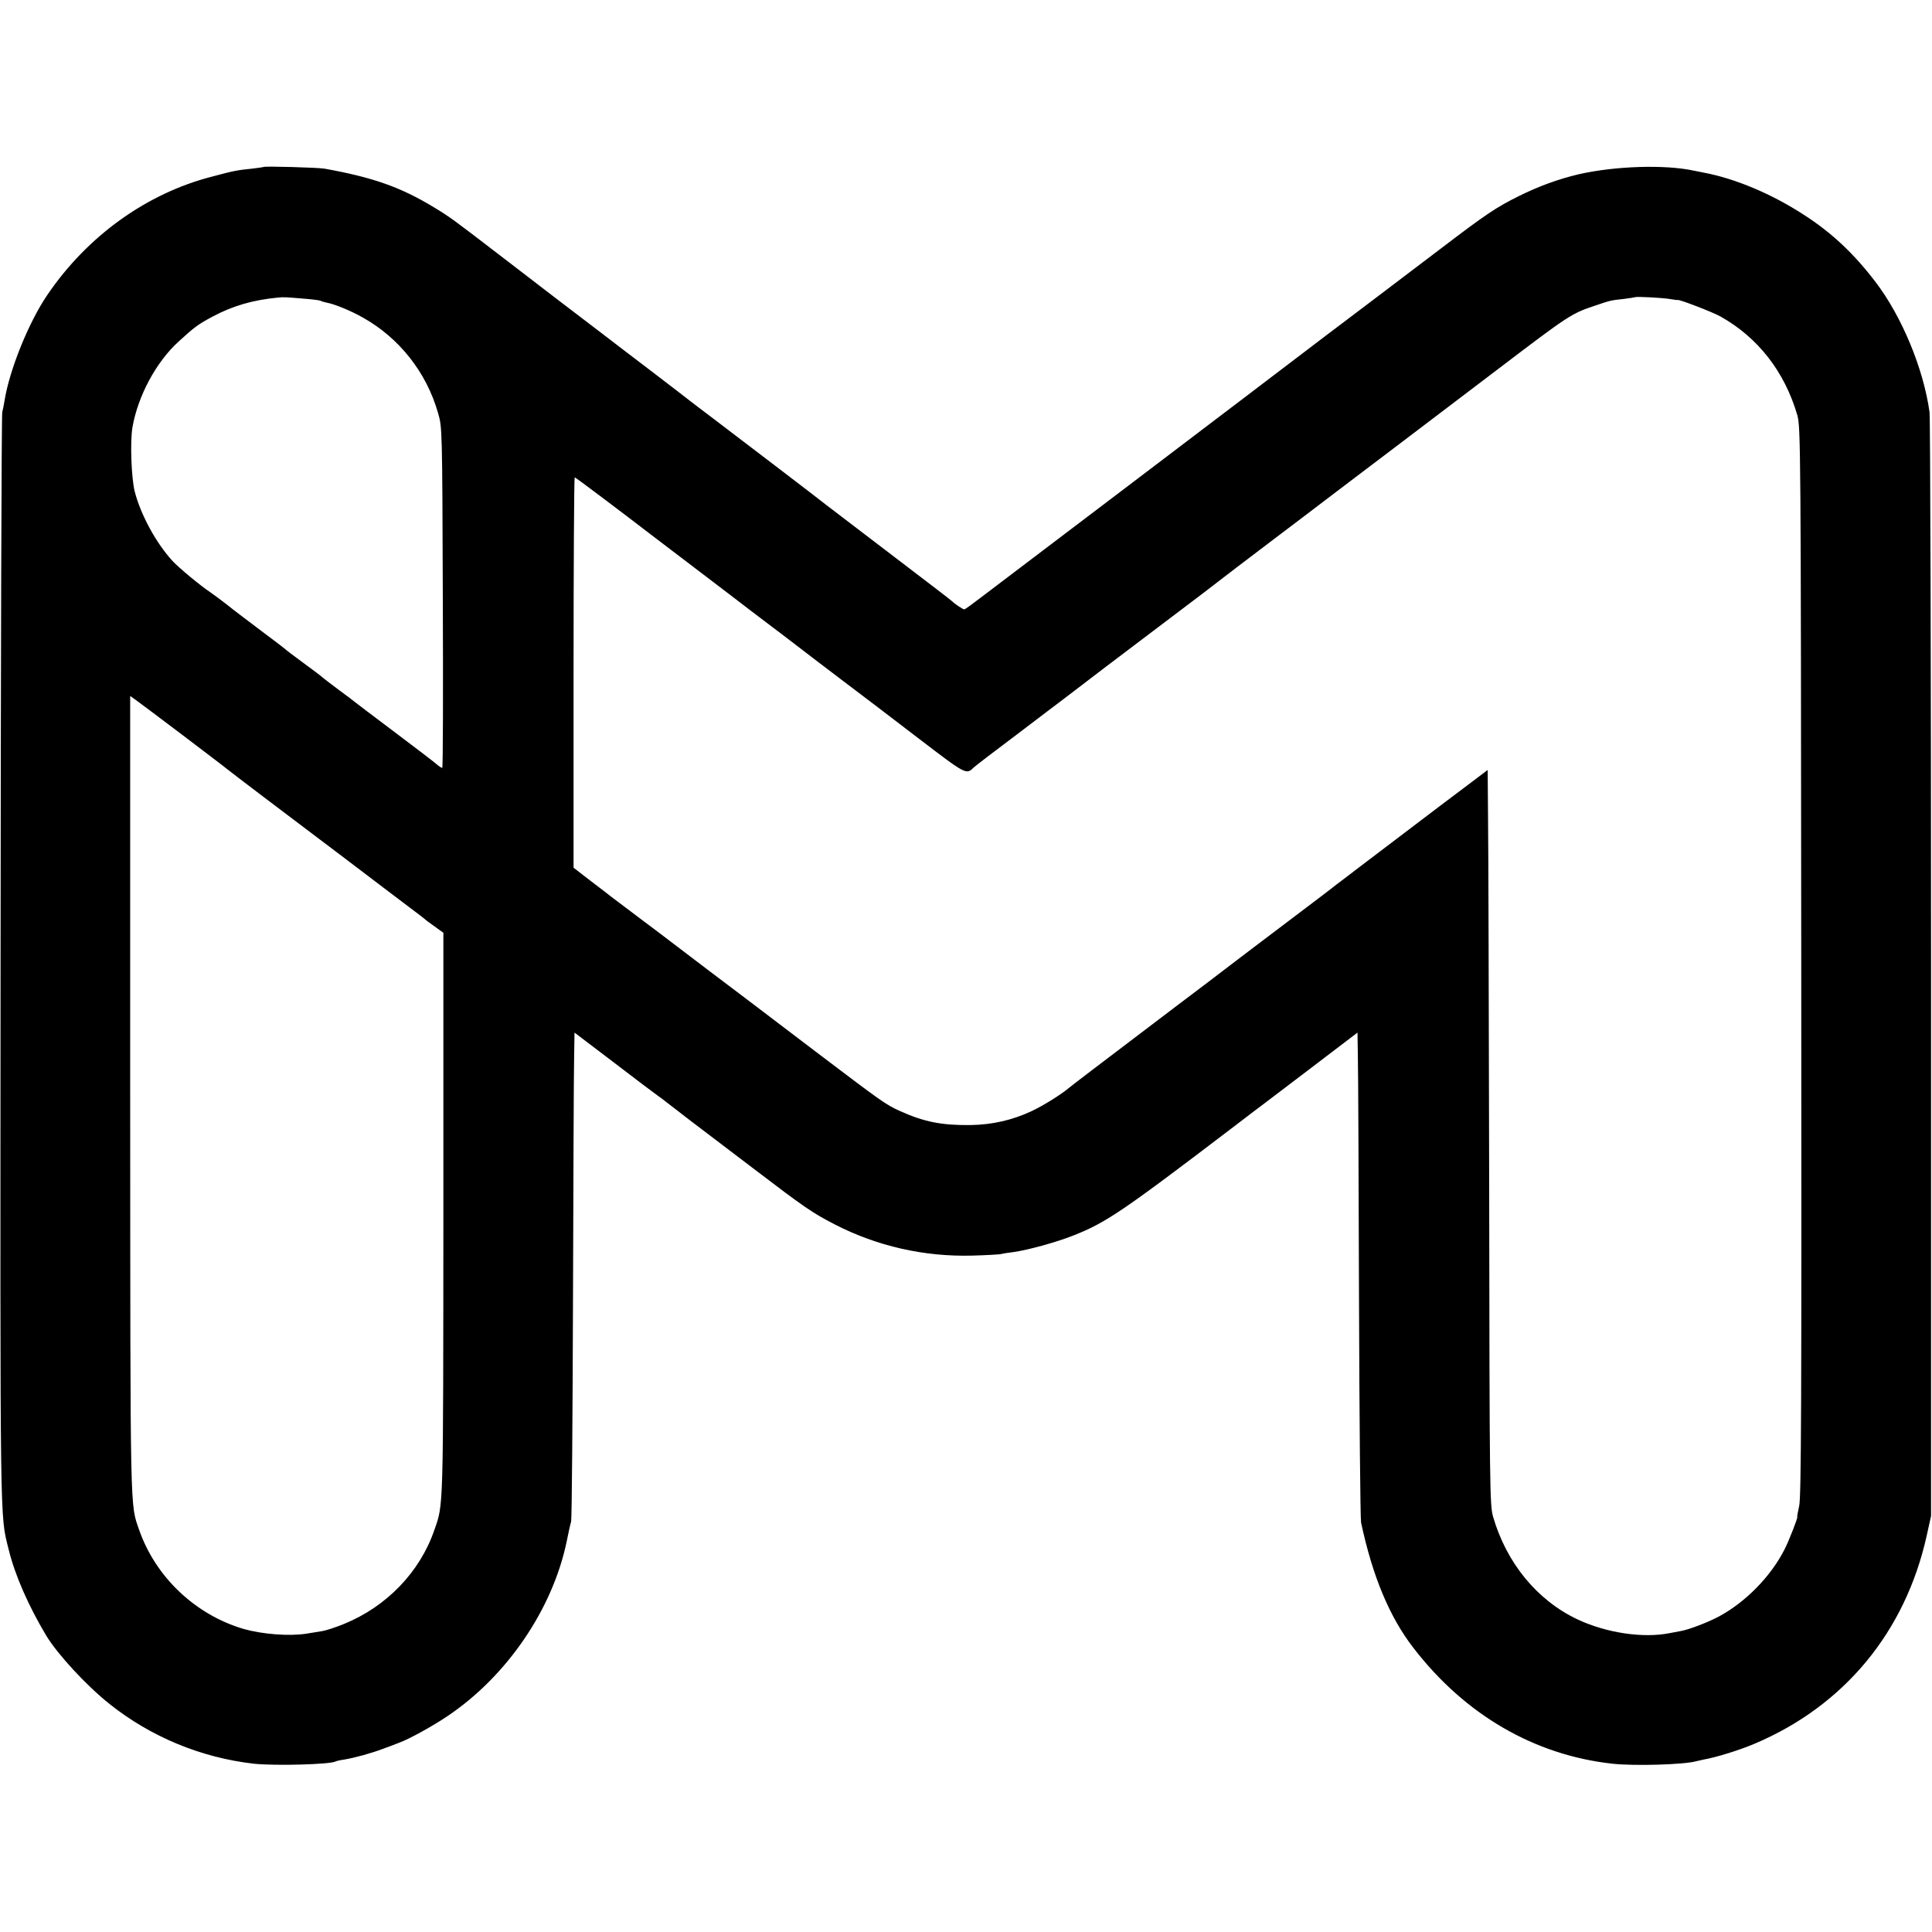 <?xml version="1.0" standalone="no"?>
<!DOCTYPE svg PUBLIC "-//W3C//DTD SVG 20010904//EN"
 "http://www.w3.org/TR/2001/REC-SVG-20010904/DTD/svg10.dtd">
<svg version="1.0" xmlns="http://www.w3.org/2000/svg"
 width="1024pt" height="1024pt" viewBox="0 0 1024 1024"
 preserveAspectRatio="xMidYMid meet">
<g transform="translate(0,1024) scale(0.1,-0.1)"
fill="#000000" stroke="none">
<path d="M1398 9355 c-2 -1 -30 -5 -63 -9 -79 -8 -95 -11 -211 -42 -347 -89
-661 -315 -873 -627 -99 -145 -201 -398 -227 -561 -3 -21 -9 -48 -12 -60 -4
-11 -8 -1319 -9 -2906 -2 -3067 -4 -2932 43 -3123 33 -135 104 -297 199 -456
60 -99 212 -264 335 -362 218 -174 485 -285 765 -317 113 -12 407 -4 434 12 3
2 24 7 46 10 58 10 142 33 205 57 30 11 69 25 85 32 53 19 178 88 258 142 315
212 557 568 631 927 8 40 18 87 23 103 4 17 8 548 10 1180 2 633 4 1209 6
1281 l2 131 212 -161 c116 -89 221 -168 233 -176 12 -8 30 -22 40 -30 10 -8
67 -52 127 -98 59 -45 209 -159 333 -253 274 -209 315 -237 433 -298 225 -116
475 -173 732 -166 72 2 139 6 150 8 11 3 42 8 69 11 76 11 222 51 311 86 176
69 258 124 863 585 72 55 141 108 154 117 13 10 129 98 258 196 l235 179 2
-131 c2 -72 4 -648 6 -1281 2 -632 7 -1166 11 -1185 61 -286 151 -501 278
-665 273 -354 640 -567 1053 -613 117 -13 382 -5 445 13 8 2 26 6 40 9 65 11
193 51 270 84 475 201 799 593 912 1103 l23 104 0 2895 c0 1592 -4 2922 -8
2955 -32 231 -147 508 -286 690 -115 151 -233 262 -381 357 -169 110 -364 192
-530 223 -14 3 -36 7 -50 10 -156 34 -421 25 -614 -19 -105 -25 -211 -63 -317
-116 -119 -59 -174 -96 -409 -275 -102 -77 -264 -200 -360 -273 -166 -125
-290 -219 -655 -497 -306 -232 -1082 -822 -1289 -978 -16 -12 -72 -55 -124
-94 -52 -40 -97 -73 -101 -73 -7 0 -50 28 -67 45 -10 9 -79 62 -487 373 -89
68 -169 129 -177 135 -20 17 -458 351 -595 455 -60 45 -117 89 -125 95 -8 7
-96 74 -195 150 -99 75 -223 170 -275 210 -52 40 -160 122 -240 183 -80 61
-219 168 -310 238 -237 182 -257 197 -340 247 -176 107 -324 159 -580 205 -34
6 -316 14 -322 9z m225 -699 c38 -3 72 -8 76 -10 4 -3 18 -7 32 -10 41 -7 131
-44 192 -79 193 -108 338 -291 399 -507 22 -74 22 -88 25 -977 2 -497 1 -903
-3 -903 -4 0 -17 8 -28 18 -12 11 -113 88 -226 173 -113 85 -207 156 -210 159
-3 3 -41 32 -85 64 -44 33 -82 62 -85 65 -3 4 -48 38 -100 76 -52 38 -97 72
-100 76 -3 3 -59 46 -125 95 -66 50 -149 112 -183 140 -35 27 -74 56 -86 64
-53 35 -165 128 -200 165 -88 95 -170 246 -202 370 -18 73 -25 264 -12 340 29
167 126 347 245 455 83 76 103 91 178 131 106 57 213 89 350 102 32 3 39 2
148 -7z m7229 -1 c21 -4 39 -6 40 -5 8 4 185 -64 226 -87 199 -111 341 -293
408 -523 18 -63 19 -153 21 -2895 2 -2352 0 -2840 -11 -2887 -7 -32 -12 -58
-10 -58 5 0 -45 -129 -68 -173 -72 -142 -206 -279 -348 -355 -58 -31 -160 -70
-202 -77 -18 -3 -45 -8 -59 -11 -140 -28 -335 1 -488 73 -214 101 -376 299
-447 543 -18 62 -19 135 -21 1755 -2 930 -4 1806 -6 1947 l-2 257 -90 -68
c-80 -60 -172 -129 -585 -443 -63 -48 -119 -91 -125 -95 -5 -5 -122 -94 -260
-198 -137 -104 -277 -209 -310 -235 -33 -25 -163 -125 -290 -220 -418 -317
-540 -410 -558 -425 -41 -35 -137 -95 -199 -124 -102 -48 -208 -72 -323 -74
-154 -2 -247 17 -372 73 -80 36 -97 49 -456 321 -166 126 -312 237 -325 247
-43 32 -427 323 -442 335 -8 7 -78 59 -155 117 -77 58 -146 110 -155 117 -8 7
-57 44 -108 83 l-92 71 0 1035 c0 569 3 1034 6 1034 5 0 225 -166 439 -330 33
-25 137 -104 230 -175 94 -71 211 -161 262 -200 50 -38 103 -78 116 -88 14
-10 70 -53 125 -95 55 -43 169 -129 253 -193 85 -64 264 -200 398 -303 254
-194 252 -193 293 -153 7 7 114 89 238 182 123 94 231 175 240 182 21 17 363
277 590 448 102 77 192 145 200 152 16 13 193 148 345 263 50 37 191 145 315
239 124 94 295 224 380 288 85 65 295 224 465 353 384 292 393 298 522 341 79
27 80 27 153 35 30 4 56 8 58 9 5 4 143 -3 184 -10z m-7887 -2309 c121 -92
228 -173 237 -181 10 -8 97 -75 195 -149 98 -74 295 -223 438 -331 143 -109
294 -223 335 -254 41 -31 77 -58 80 -61 3 -4 26 -21 53 -40 l47 -34 0 -1490
c-1 -1588 1 -1536 -48 -1676 -77 -223 -253 -405 -478 -497 -44 -18 -96 -35
-115 -38 -19 -3 -57 -9 -86 -14 -91 -14 -232 -3 -331 25 -256 75 -467 275
-554 524 -49 142 -47 41 -48 2303 l0 2118 27 -19 c16 -11 127 -95 248 -186z"/>
</g>
</svg>

